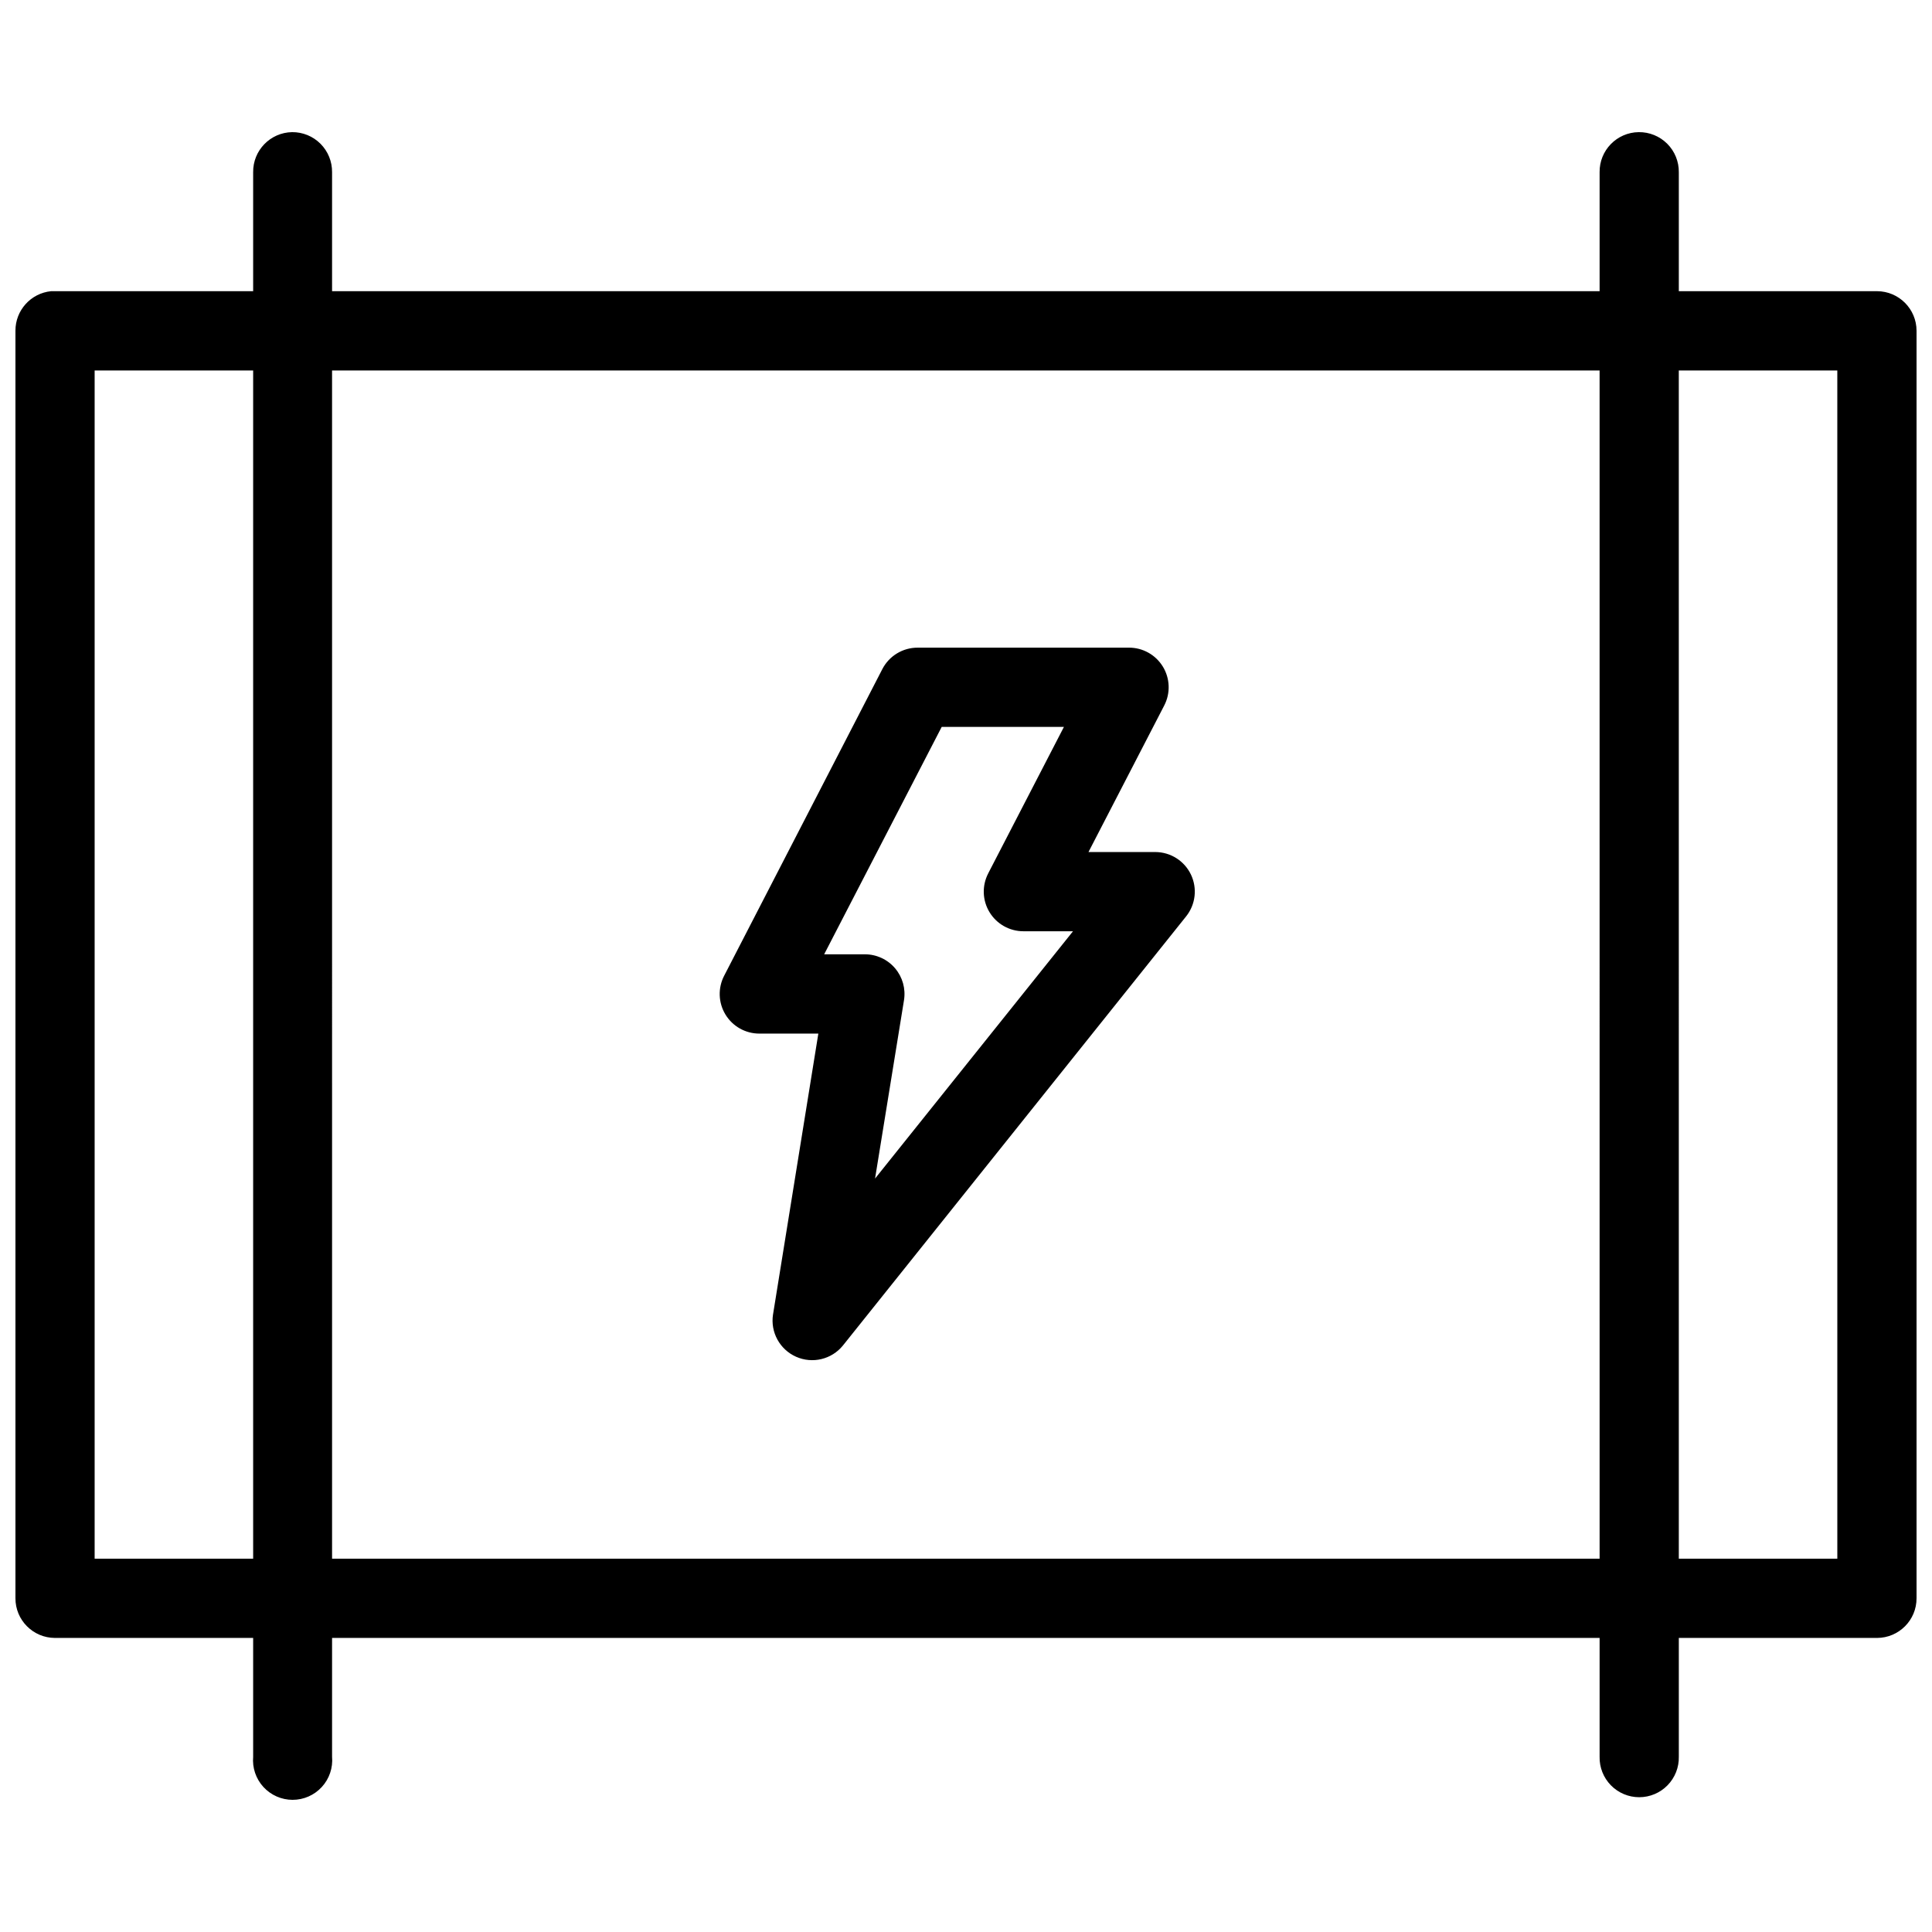 <?xml version="1.0" encoding="UTF-8"?>
<!-- Uploaded to: ICON Repo, www.iconrepo.com, Generator: ICON Repo Mixer Tools -->
<svg width="800px" height="800px" version="1.1" viewBox="144 144 512 512" xmlns="http://www.w3.org/2000/svg">
 <defs>
  <clipPath id="a">
   <path d="m148.09 179h503.81v442h-503.81z"/>
  </clipPath>
 </defs>
 <g clip-path="url(#a)">
  <path d="m221.4 179.02c-5.773 0.102-10.379 4.844-10.312 10.617v31.531h-52.543c-0.332-0.016-0.668-0.016-1.004 0-5.375 0.539-9.465 5.07-9.449 10.477v335.89c-0.023 5.797 4.656 10.512 10.453 10.535h52.543v31.469h0.004c-0.266 2.938 0.719 5.848 2.707 8.023 1.988 2.172 4.801 3.414 7.746 3.414 2.949 0 5.758-1.242 7.746-3.414 1.992-2.176 2.973-5.086 2.711-8.023v-31.469h335.91v31.469c-0.066 2.828 1.012 5.559 2.988 7.582 1.973 2.019 4.68 3.16 7.508 3.16 2.824 0 5.531-1.141 7.508-3.16 1.977-2.023 3.055-4.754 2.988-7.582v-31.469h52.543c5.797-0.023 10.48-4.738 10.457-10.535v-335.89c-0.012-5.773-4.684-10.453-10.457-10.477h-52.543v-31.531c0.031-2.824-1.074-5.547-3.074-7.543-2-2-4.719-3.109-7.547-3.074-5.797 0.066-10.441 4.82-10.371 10.617v31.531h-335.91v-31.531c0.031-2.82-1.074-5.539-3.066-7.535-1.996-2-4.711-3.109-7.535-3.082zm-52.32 63.164h42.008v314.89h-42.008zm62.918 0h335.91l0.004 314.89h-335.91zm356.9 0h42.008l0.004 314.89h-42.008zm-201.69 73.453h0.004c-3.938-0.02-7.555 2.164-9.371 5.656l-41.922 81.266c-1.695 3.254-1.574 7.152 0.324 10.289 1.898 3.141 5.293 5.059 8.961 5.066h15.664l-12.012 74.461h-0.004c-0.715 4.68 1.793 9.258 6.117 11.18 4.328 1.922 9.406 0.711 12.398-2.961l90.98-113.76c2.504-3.144 2.992-7.438 1.262-11.066-1.734-3.625-5.383-5.941-9.398-5.969h-17.754l20.07-38.828v-0.004c1.691-3.262 1.555-7.172-0.359-10.309-1.918-3.137-5.336-5.043-9.012-5.023zm6.356 20.992h32.391l-20.07 38.828h0.004c-1.688 3.25-1.559 7.144 0.336 10.273 1.898 3.133 5.289 5.051 8.949 5.062h13.184l-52.461 65.539 7.668-47.254c0.492-3.039-0.375-6.141-2.371-8.484-1.996-2.348-4.922-3.695-8.004-3.691h-10.781z"/>
 </g>
</svg>